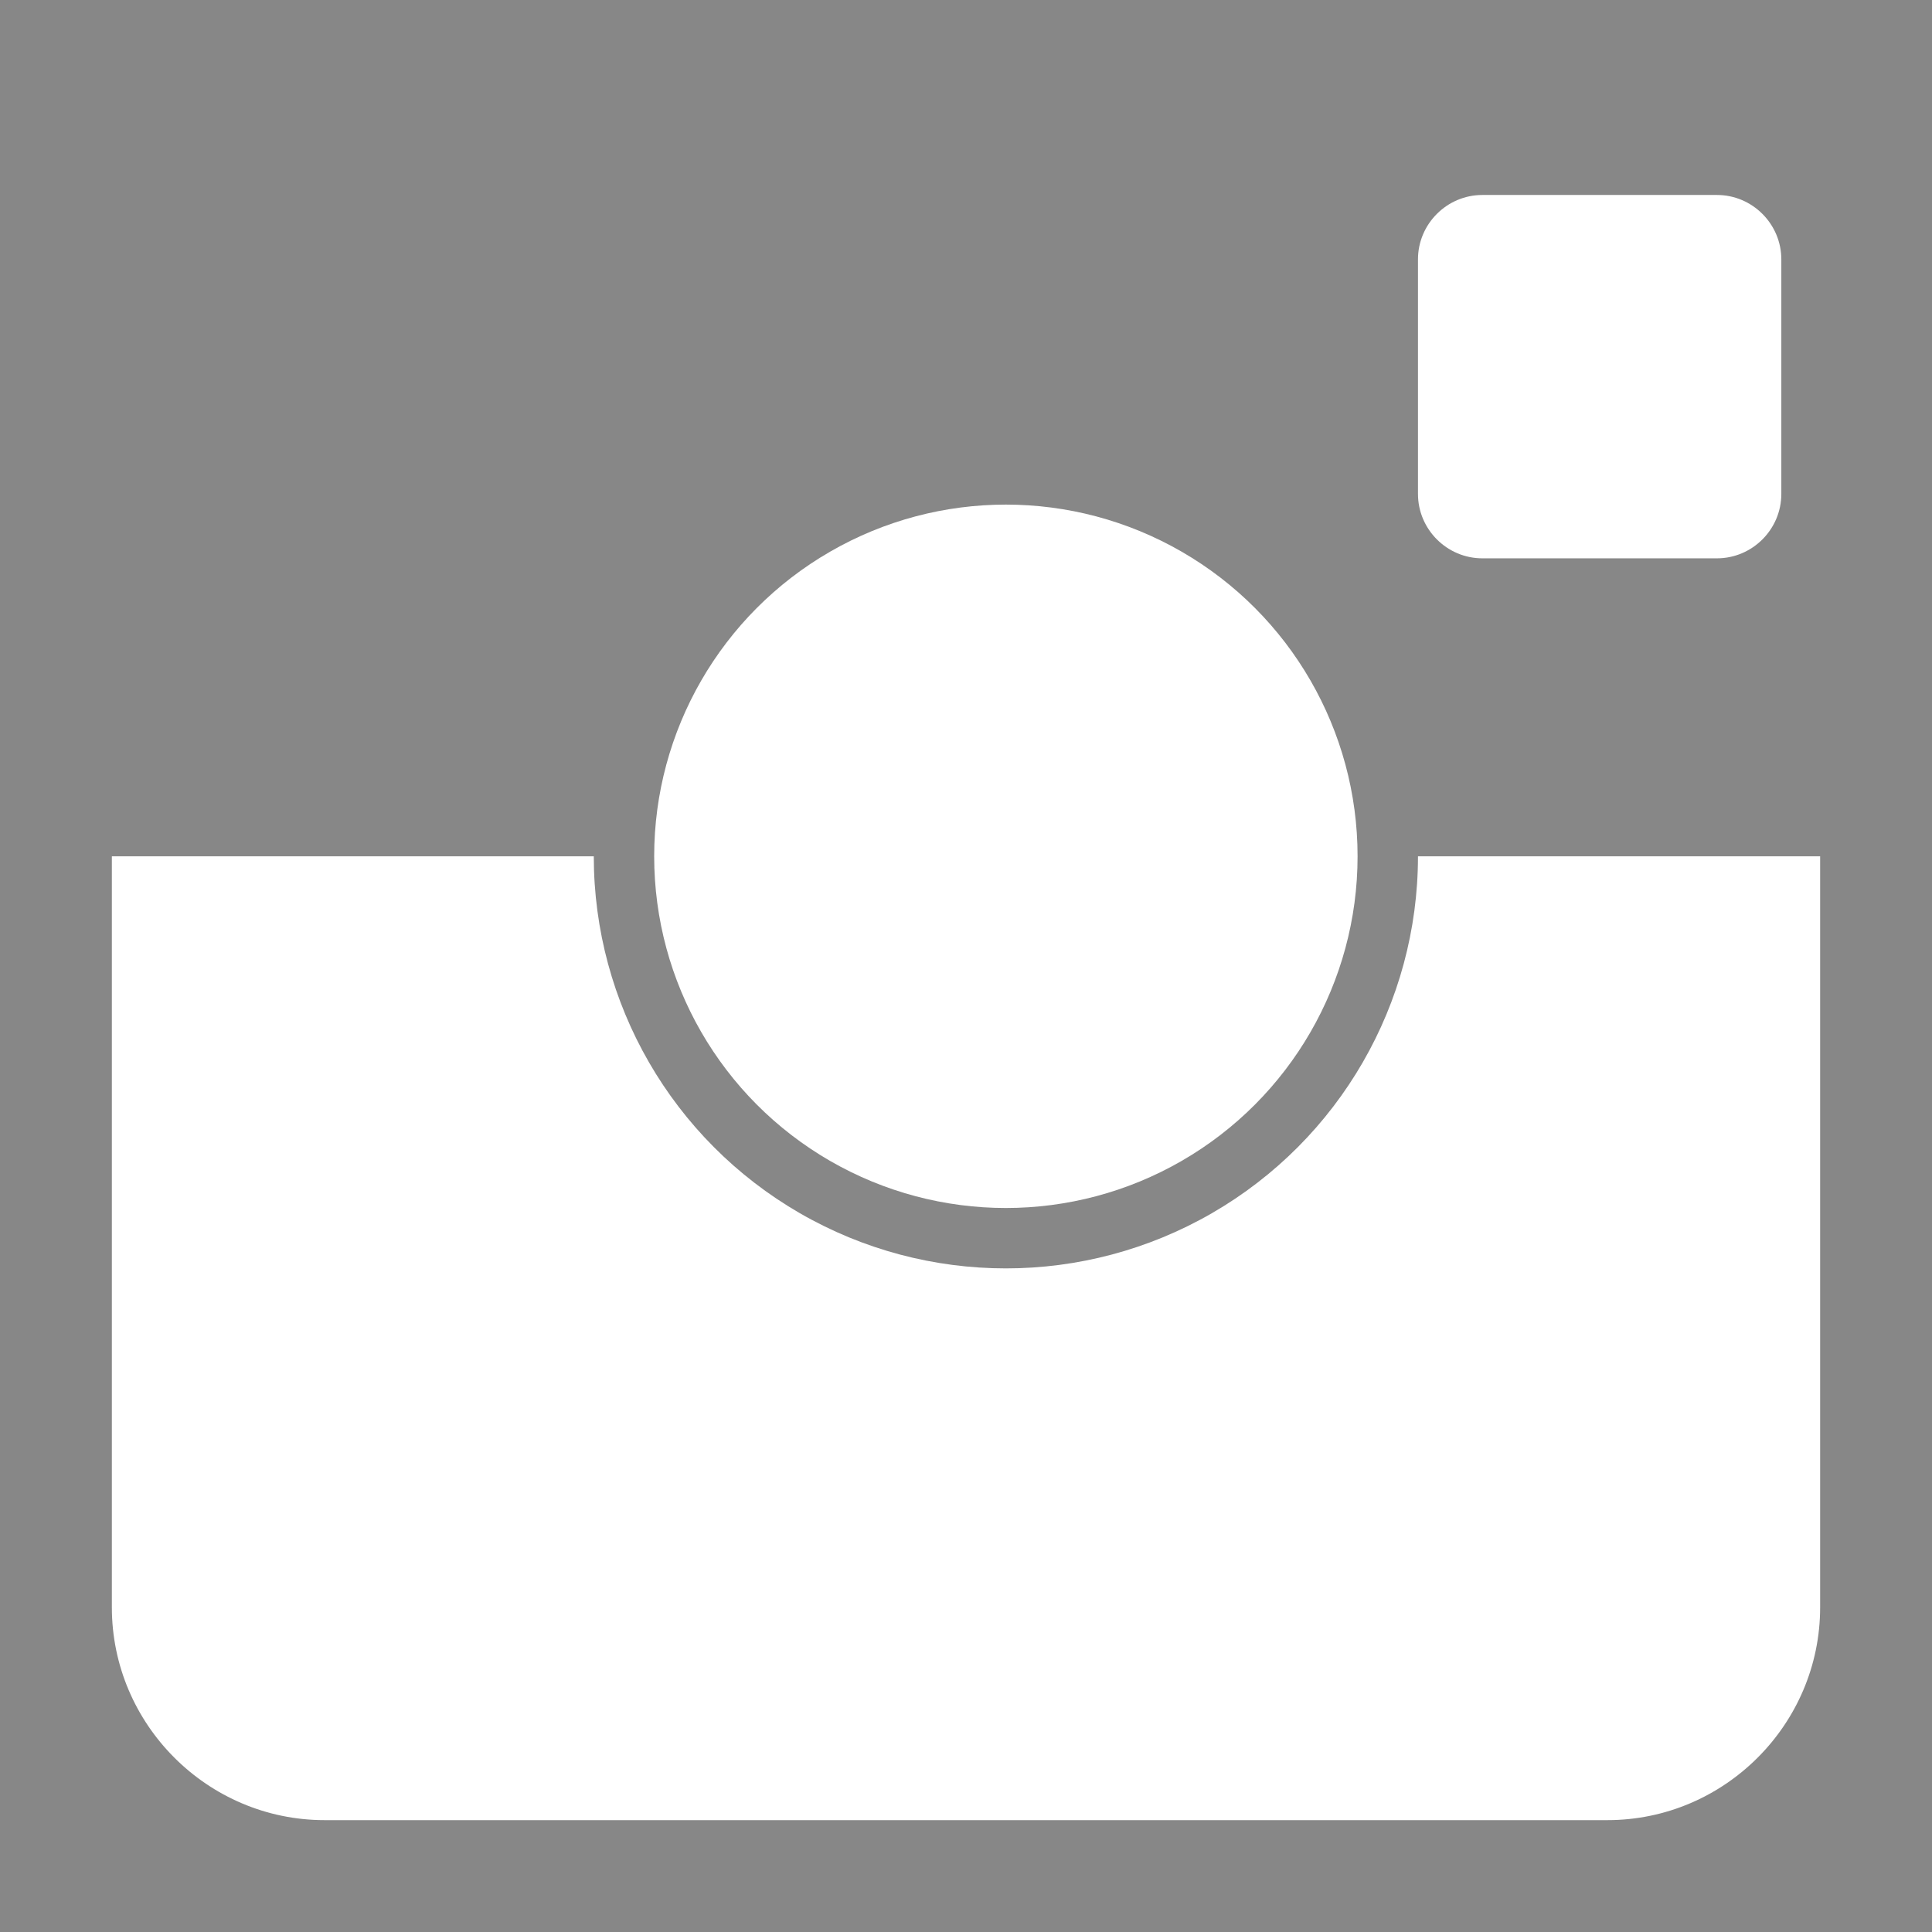 <!-- Generator: Adobe Illustrator 19.0.0, SVG Export Plug-In  -->
<svg version="1.1"
	 xmlns="http://www.w3.org/2000/svg" xmlns:xlink="http://www.w3.org/1999/xlink" xmlns:a="http://ns.adobe.com/AdobeSVGViewerExtensions/3.0/"
	 x="0px" y="0px" width="170.079px" height="170.079px" viewBox="0 0 170.079 170.079"
	 style="enable-background:new 0 0 170.079 170.079;" xml:space="preserve">
<style type="text/css">
	.st0{fill:#878787;}
	.st1{fill:#FFFFFF;}
</style>
<defs>
</defs>
<g id="XMLID_21_">
	<rect id="XMLID_26_" class="st0" width="170.079" height="170.079"/>
	<path id="XMLID_25_" class="st1" d="M151.146,49.151h-20.649c-3.118,0-5.669-2.551-5.669-5.669V22.833
		c0-3.118,2.551-5.669,5.669-5.669h20.649c3.118,0,5.669,2.551,5.669,5.669v20.649C156.816,46.6,154.265,49.151,151.146,49.151z"/>
	<path id="XMLID_24_" class="st1" d="M141.507,160.231H28.572c-10.298,0-18.724-8.426-18.724-18.724V75.382h18.724h112.935h18.724
		v66.125C160.231,151.805,151.805,160.231,141.507,160.231z"/>
	<circle id="XMLID_23_" class="st0" cx="88.55" cy="75.382" r="36.278"/>
	<circle id="XMLID_22_" class="st1" cx="88.55" cy="75.382" r="30.961"/>
</g>
</svg>